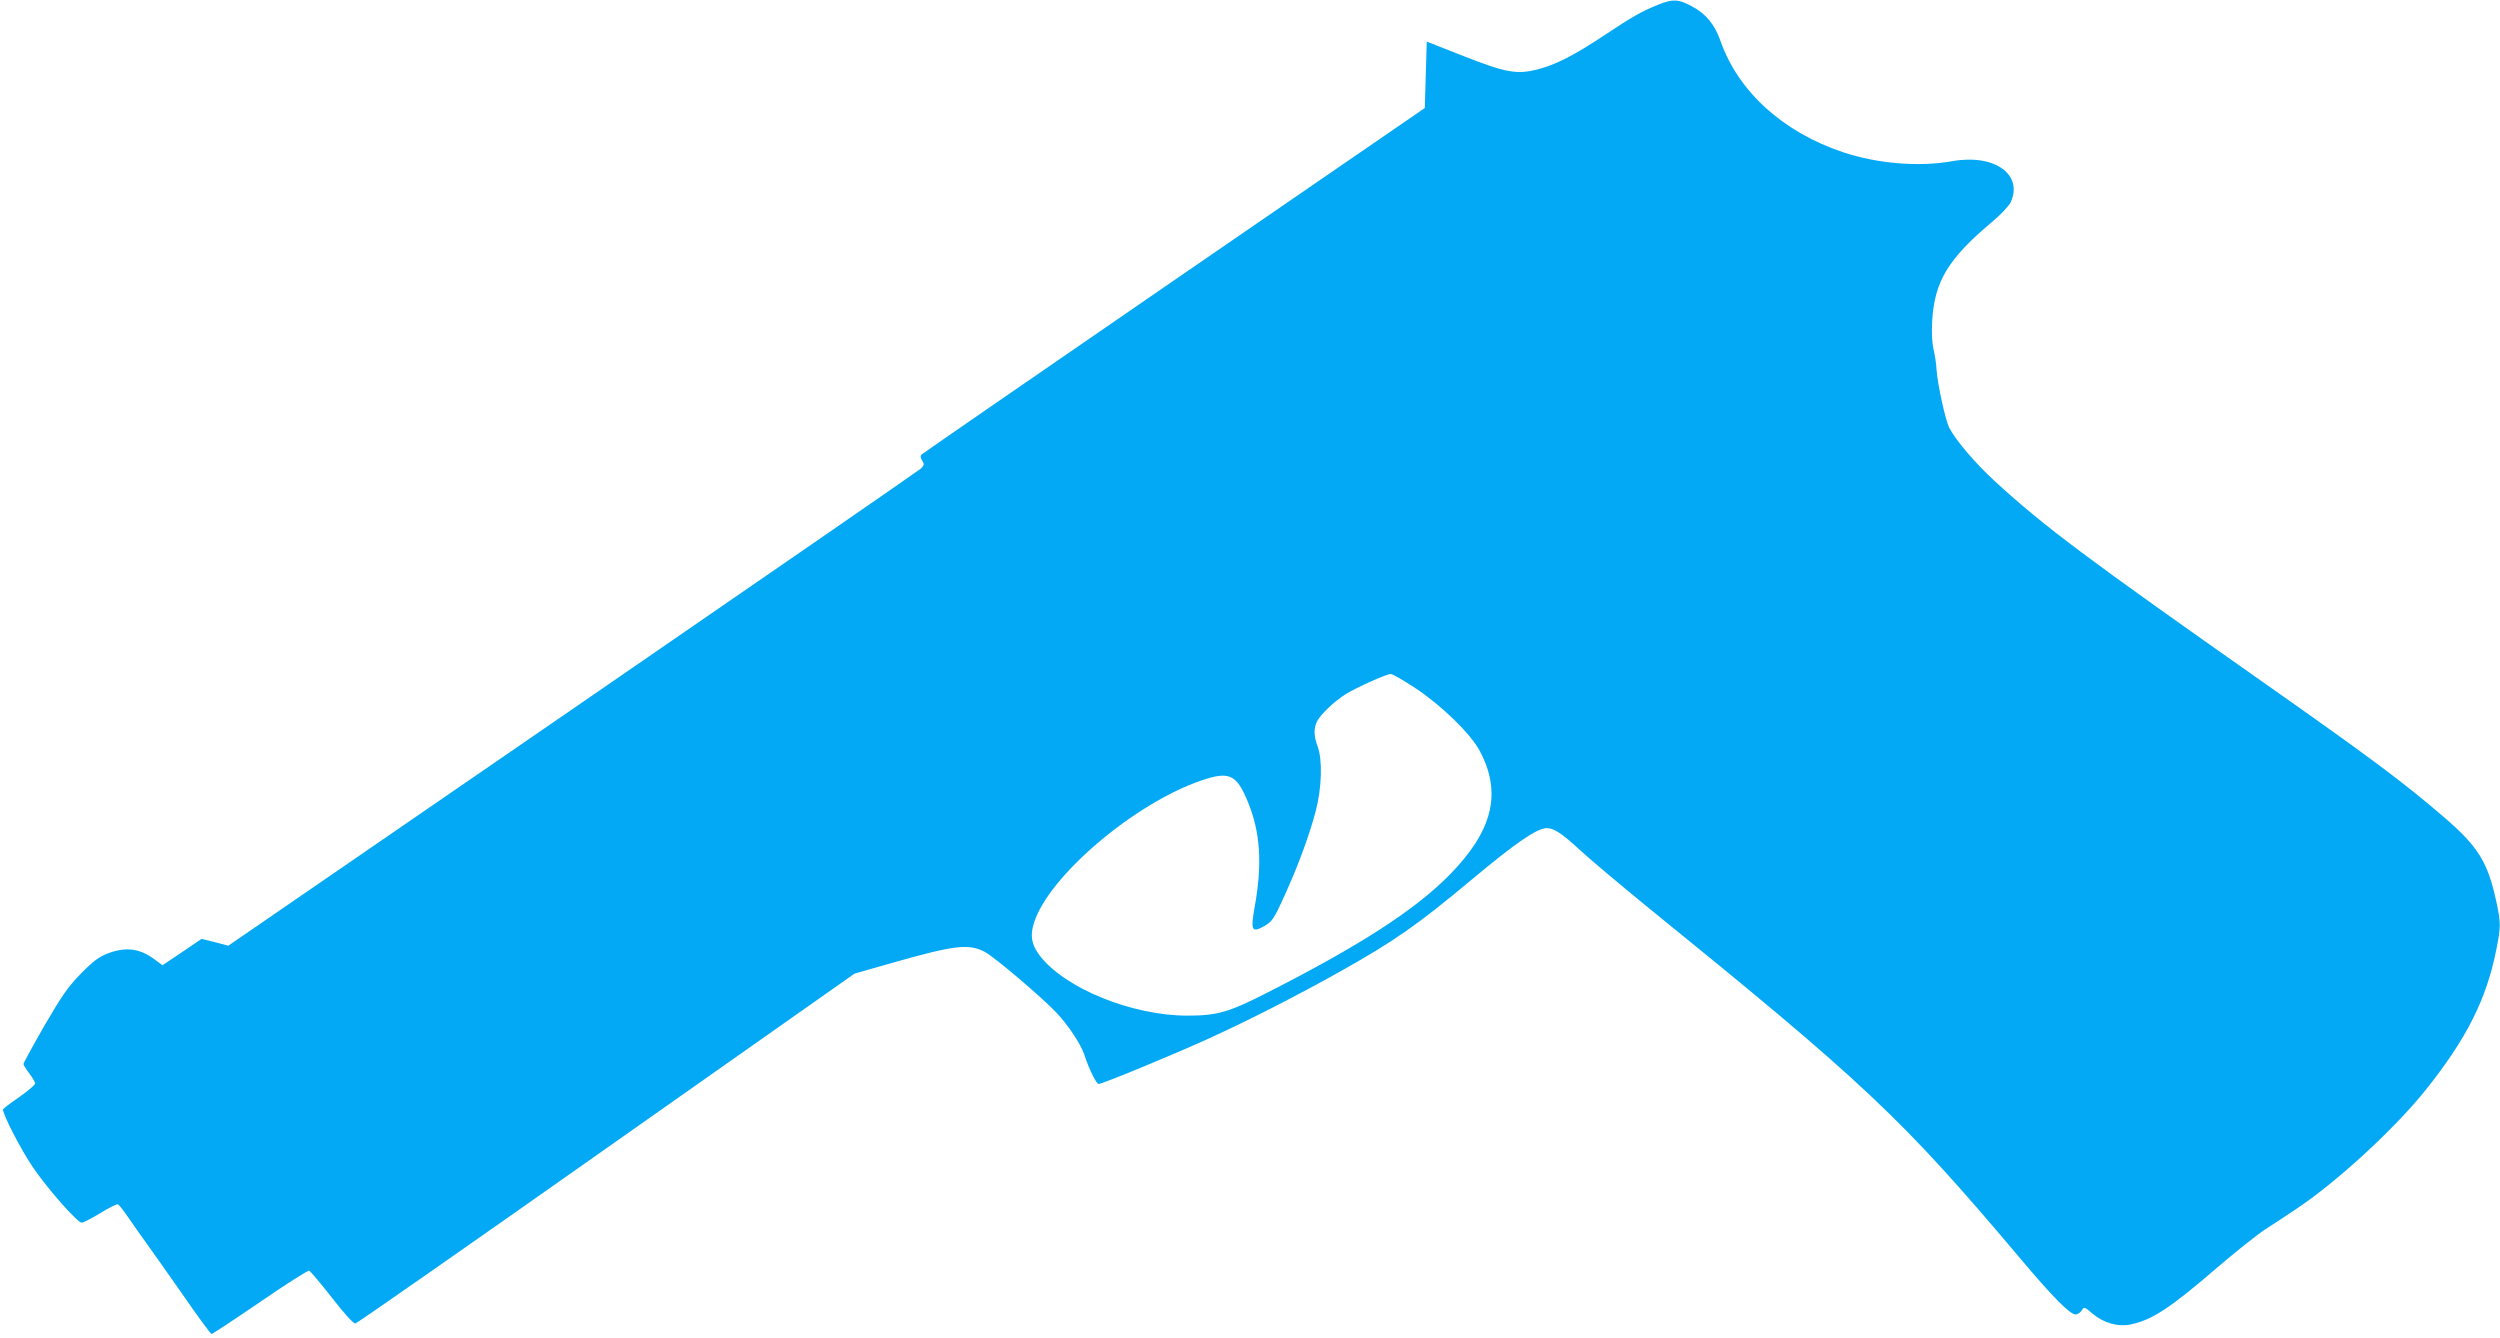 <?xml version="1.0" standalone="no"?>
<!DOCTYPE svg PUBLIC "-//W3C//DTD SVG 20010904//EN"
 "http://www.w3.org/TR/2001/REC-SVG-20010904/DTD/svg10.dtd">
<svg version="1.0" xmlns="http://www.w3.org/2000/svg"
 width="1280pt" height="685pt" viewBox="0 0 1280 685"
 preserveAspectRatio="xMidYMid meet">
<g transform="translate(0,685) scale(0.1,-0.1)"
fill="#03a9f4" stroke="none">
<path d="M8490 6826 c-89 -36 -133 -62 -278 -158 -155 -103 -248 -150 -342
-174 -104 -26 -161 -16 -377 69 l-188 74 -5 -170 -5 -170 -1282 -881 c-705
-485 -1287 -886 -1293 -892 -9 -9 -8 -17 2 -33 11 -18 10 -23 -7 -40 -11 -10
-813 -564 -1783 -1231 l-1763 -1212 -68 18 -69 17 -100 -68 -100 -67 -34 25
c-79 61 -150 71 -245 36 -46 -18 -74 -38 -138 -103 -67 -69 -97 -112 -188
-268 -59 -103 -107 -191 -107 -196 0 -4 13 -26 30 -48 16 -21 30 -45 30 -51 0
-7 -36 -38 -80 -69 -44 -30 -82 -59 -84 -63 -9 -13 92 -210 153 -298 76 -112
228 -283 249 -283 10 0 52 23 96 49 43 27 83 47 90 45 6 -3 31 -35 56 -72 25
-36 63 -91 86 -122 22 -30 105 -148 185 -262 79 -115 148 -208 152 -208 5 0
117 74 249 164 132 91 245 163 251 160 7 -3 59 -65 117 -139 66 -85 111 -134
120 -131 8 1 587 405 1285 897 l1270 894 200 57 c313 89 384 97 466 55 49 -25
297 -236 371 -315 58 -62 123 -161 139 -210 22 -70 62 -152 74 -152 19 0 382
150 560 231 209 95 457 222 675 344 278 156 396 238 677 473 225 188 333 262
383 262 36 0 78 -28 168 -111 47 -44 203 -175 346 -292 1115 -904 1302 -1080
1907 -1797 169 -201 257 -290 286 -290 10 0 24 9 31 20 12 20 14 20 55 -15 57
-49 131 -70 197 -56 109 23 203 85 435 285 94 81 208 172 255 203 47 30 117
76 155 102 206 136 506 412 665 611 209 262 310 463 360 713 25 123 25 141 0
256 -43 197 -92 276 -262 423 -210 181 -376 305 -928 693 -902 634 -1121 797
-1373 1028 -103 94 -204 213 -237 277 -20 40 -60 224 -65 299 -1 26 -8 71 -15
101 -8 35 -11 89 -7 150 12 199 82 315 303 501 45 37 88 83 98 102 67 143 -82
250 -297 212 -172 -31 -383 -13 -559 45 -309 103 -538 311 -629 570 -30 85
-74 139 -147 178 -70 37 -97 38 -172 8z m-1245 -3498 c136 -90 286 -236 332
-324 114 -215 66 -409 -157 -635 -176 -178 -452 -357 -925 -598 -203 -104
-261 -121 -416 -121 -283 0 -628 140 -756 308 -42 56 -50 101 -29 167 75 240
518 615 860 730 140 47 177 30 234 -108 65 -155 76 -319 36 -540 -21 -117 -15
-133 41 -103 48 26 56 37 112 161 68 148 127 309 159 430 32 122 36 265 10
334 -20 53 -20 94 -2 129 19 36 90 103 146 138 53 33 208 103 230 103 9 1 65
-32 125 -71z"/>
</g>
</svg>
